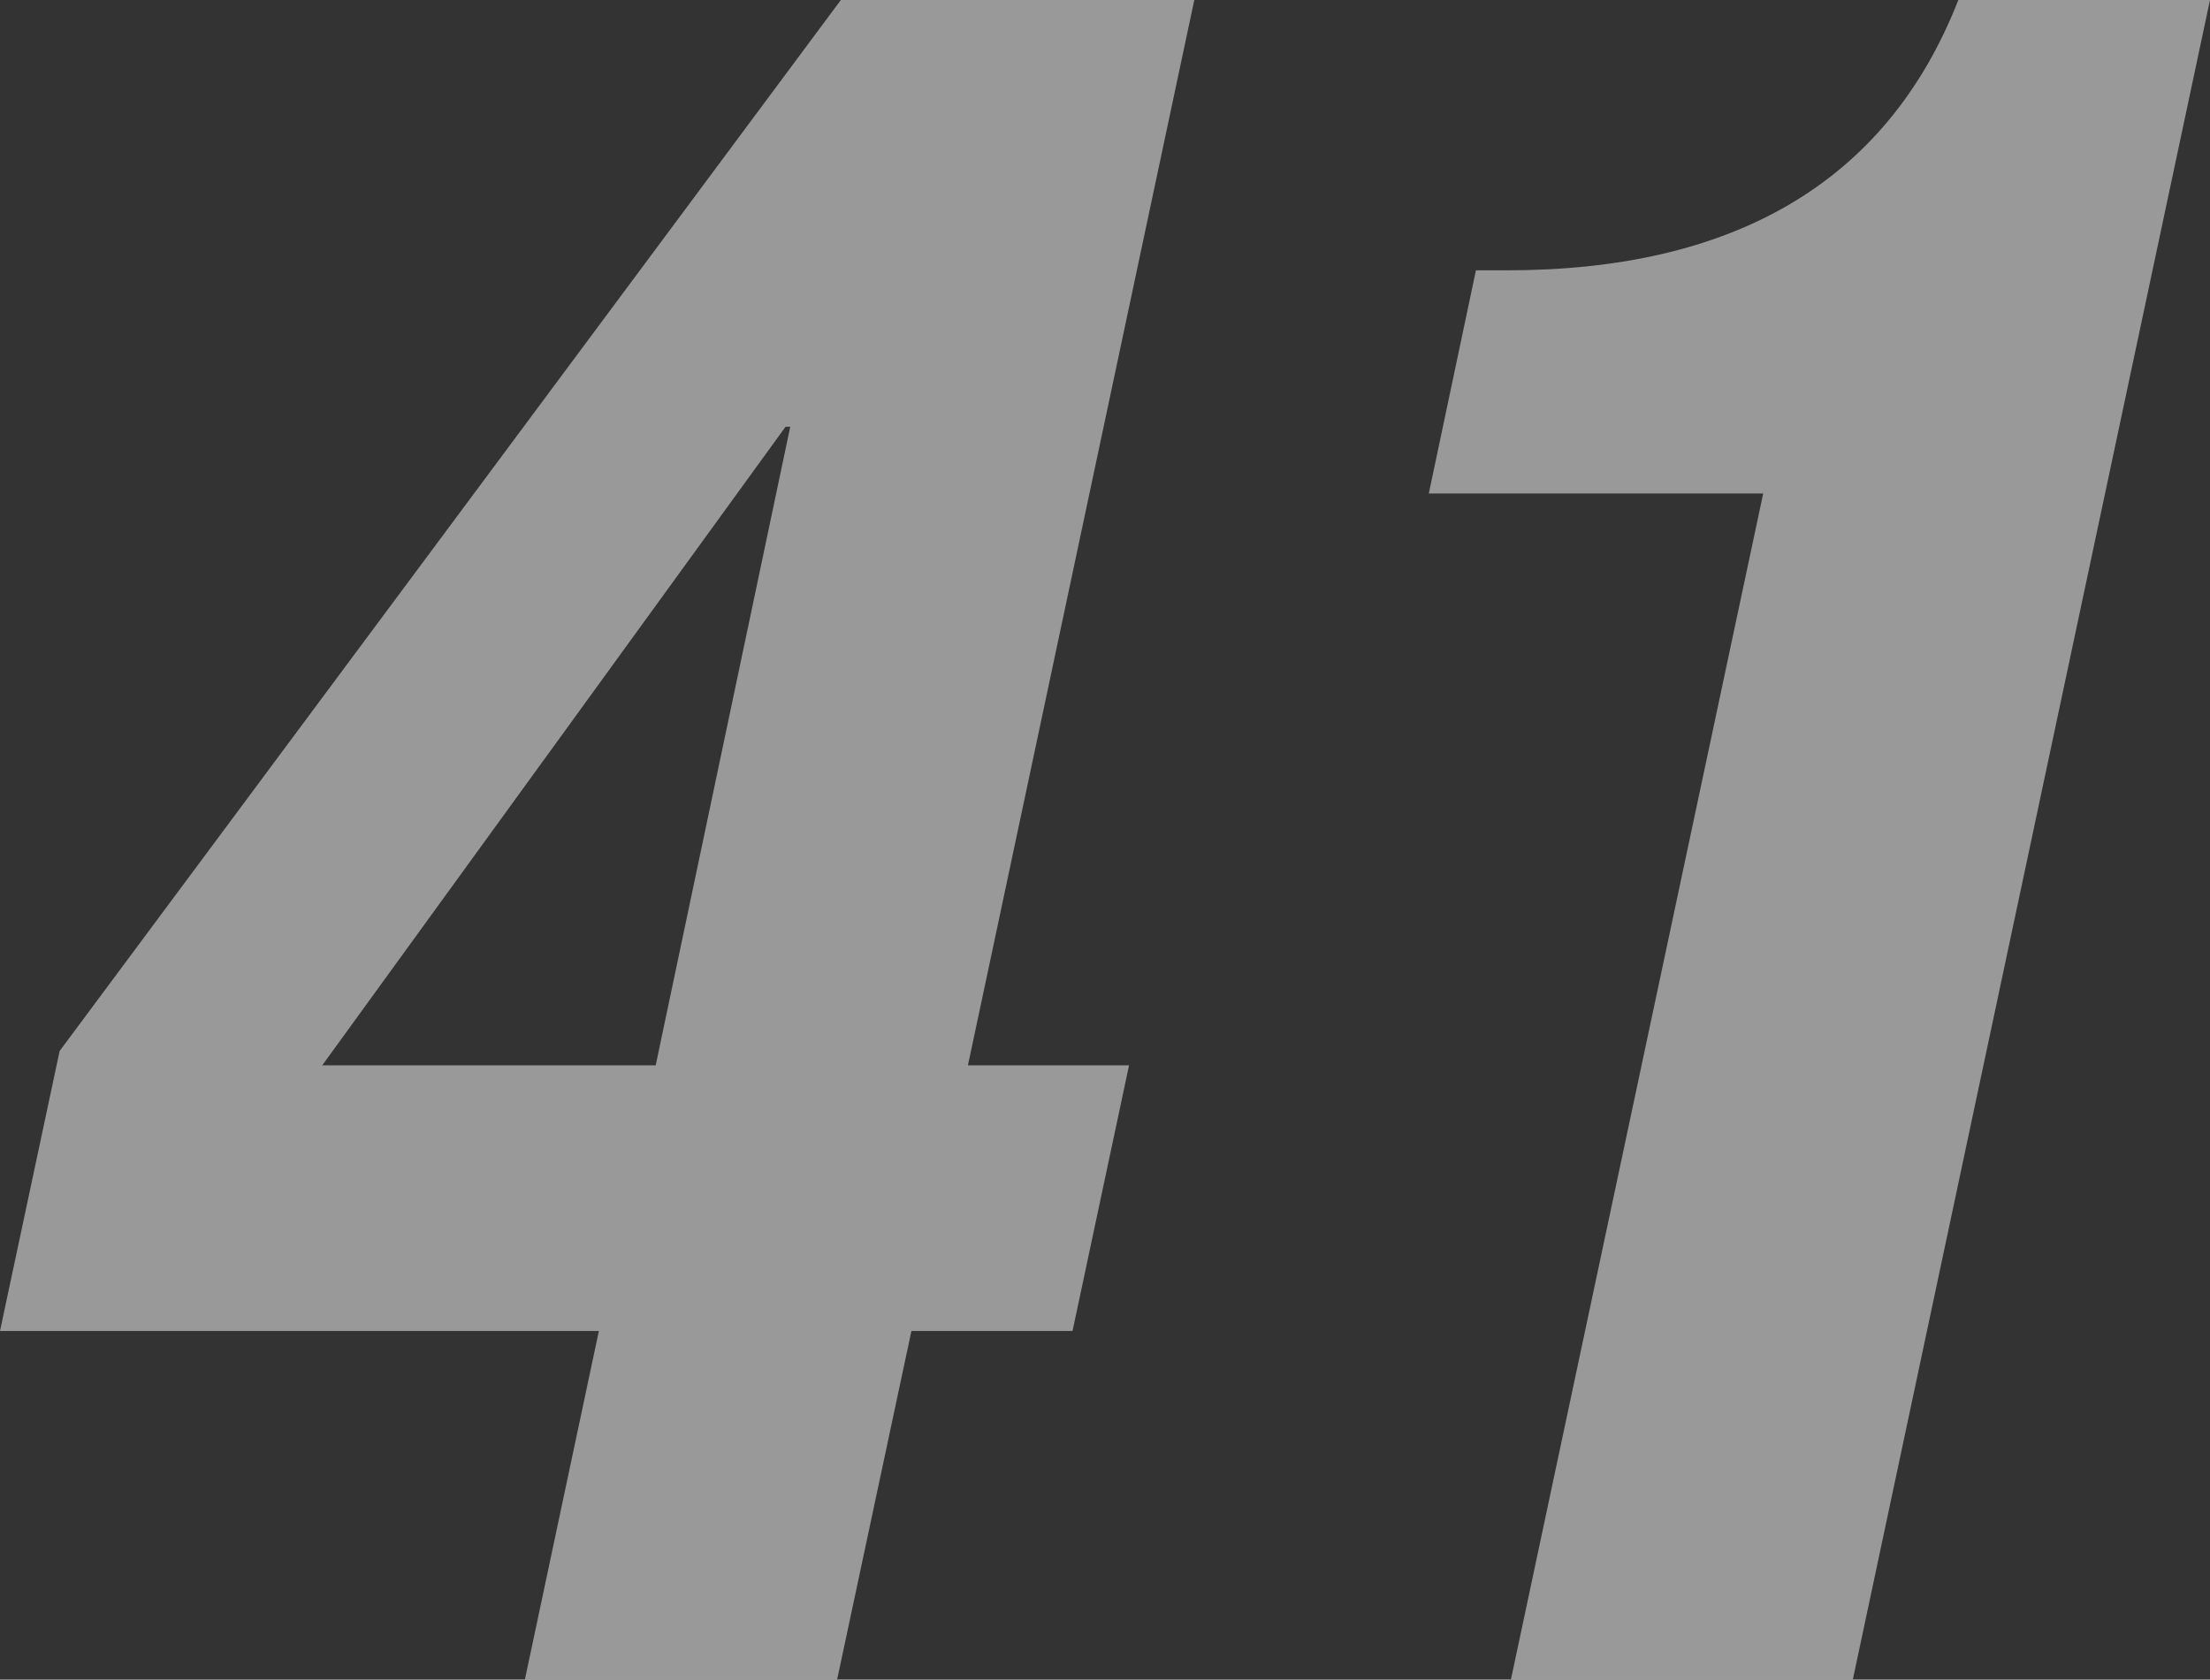 <svg xmlns="http://www.w3.org/2000/svg" width="70.78" height="53.81" viewBox="0 0 70.78 53.81"><rect x="0" y="0" width="70.78" height="53.81" fill="#333333" stroke="none"/><defs><style>.cls-1{opacity:0.5;}.cls-2{fill:#fff;}</style></defs><g id="レイヤー_2" data-name="レイヤー 2"><g id="ディフェンダー"><g class="cls-1"><path class="cls-2" d="M1.91,33.67,26.93,0H38.25L31,34.13h5.16l-1.81,8.51H29.19L26.81,53.81h-10l2.37-11.17H0Zm23.4-20h-.15L10.32,34.13H21Z"/><path class="cls-2" d="M48.39,53.81l8.08-38H45.76l1.51-7.15h1C55.41,8.66,60.4,5.93,62.72,0h8.06L59.34,53.81Z"/></g></g></g></svg>